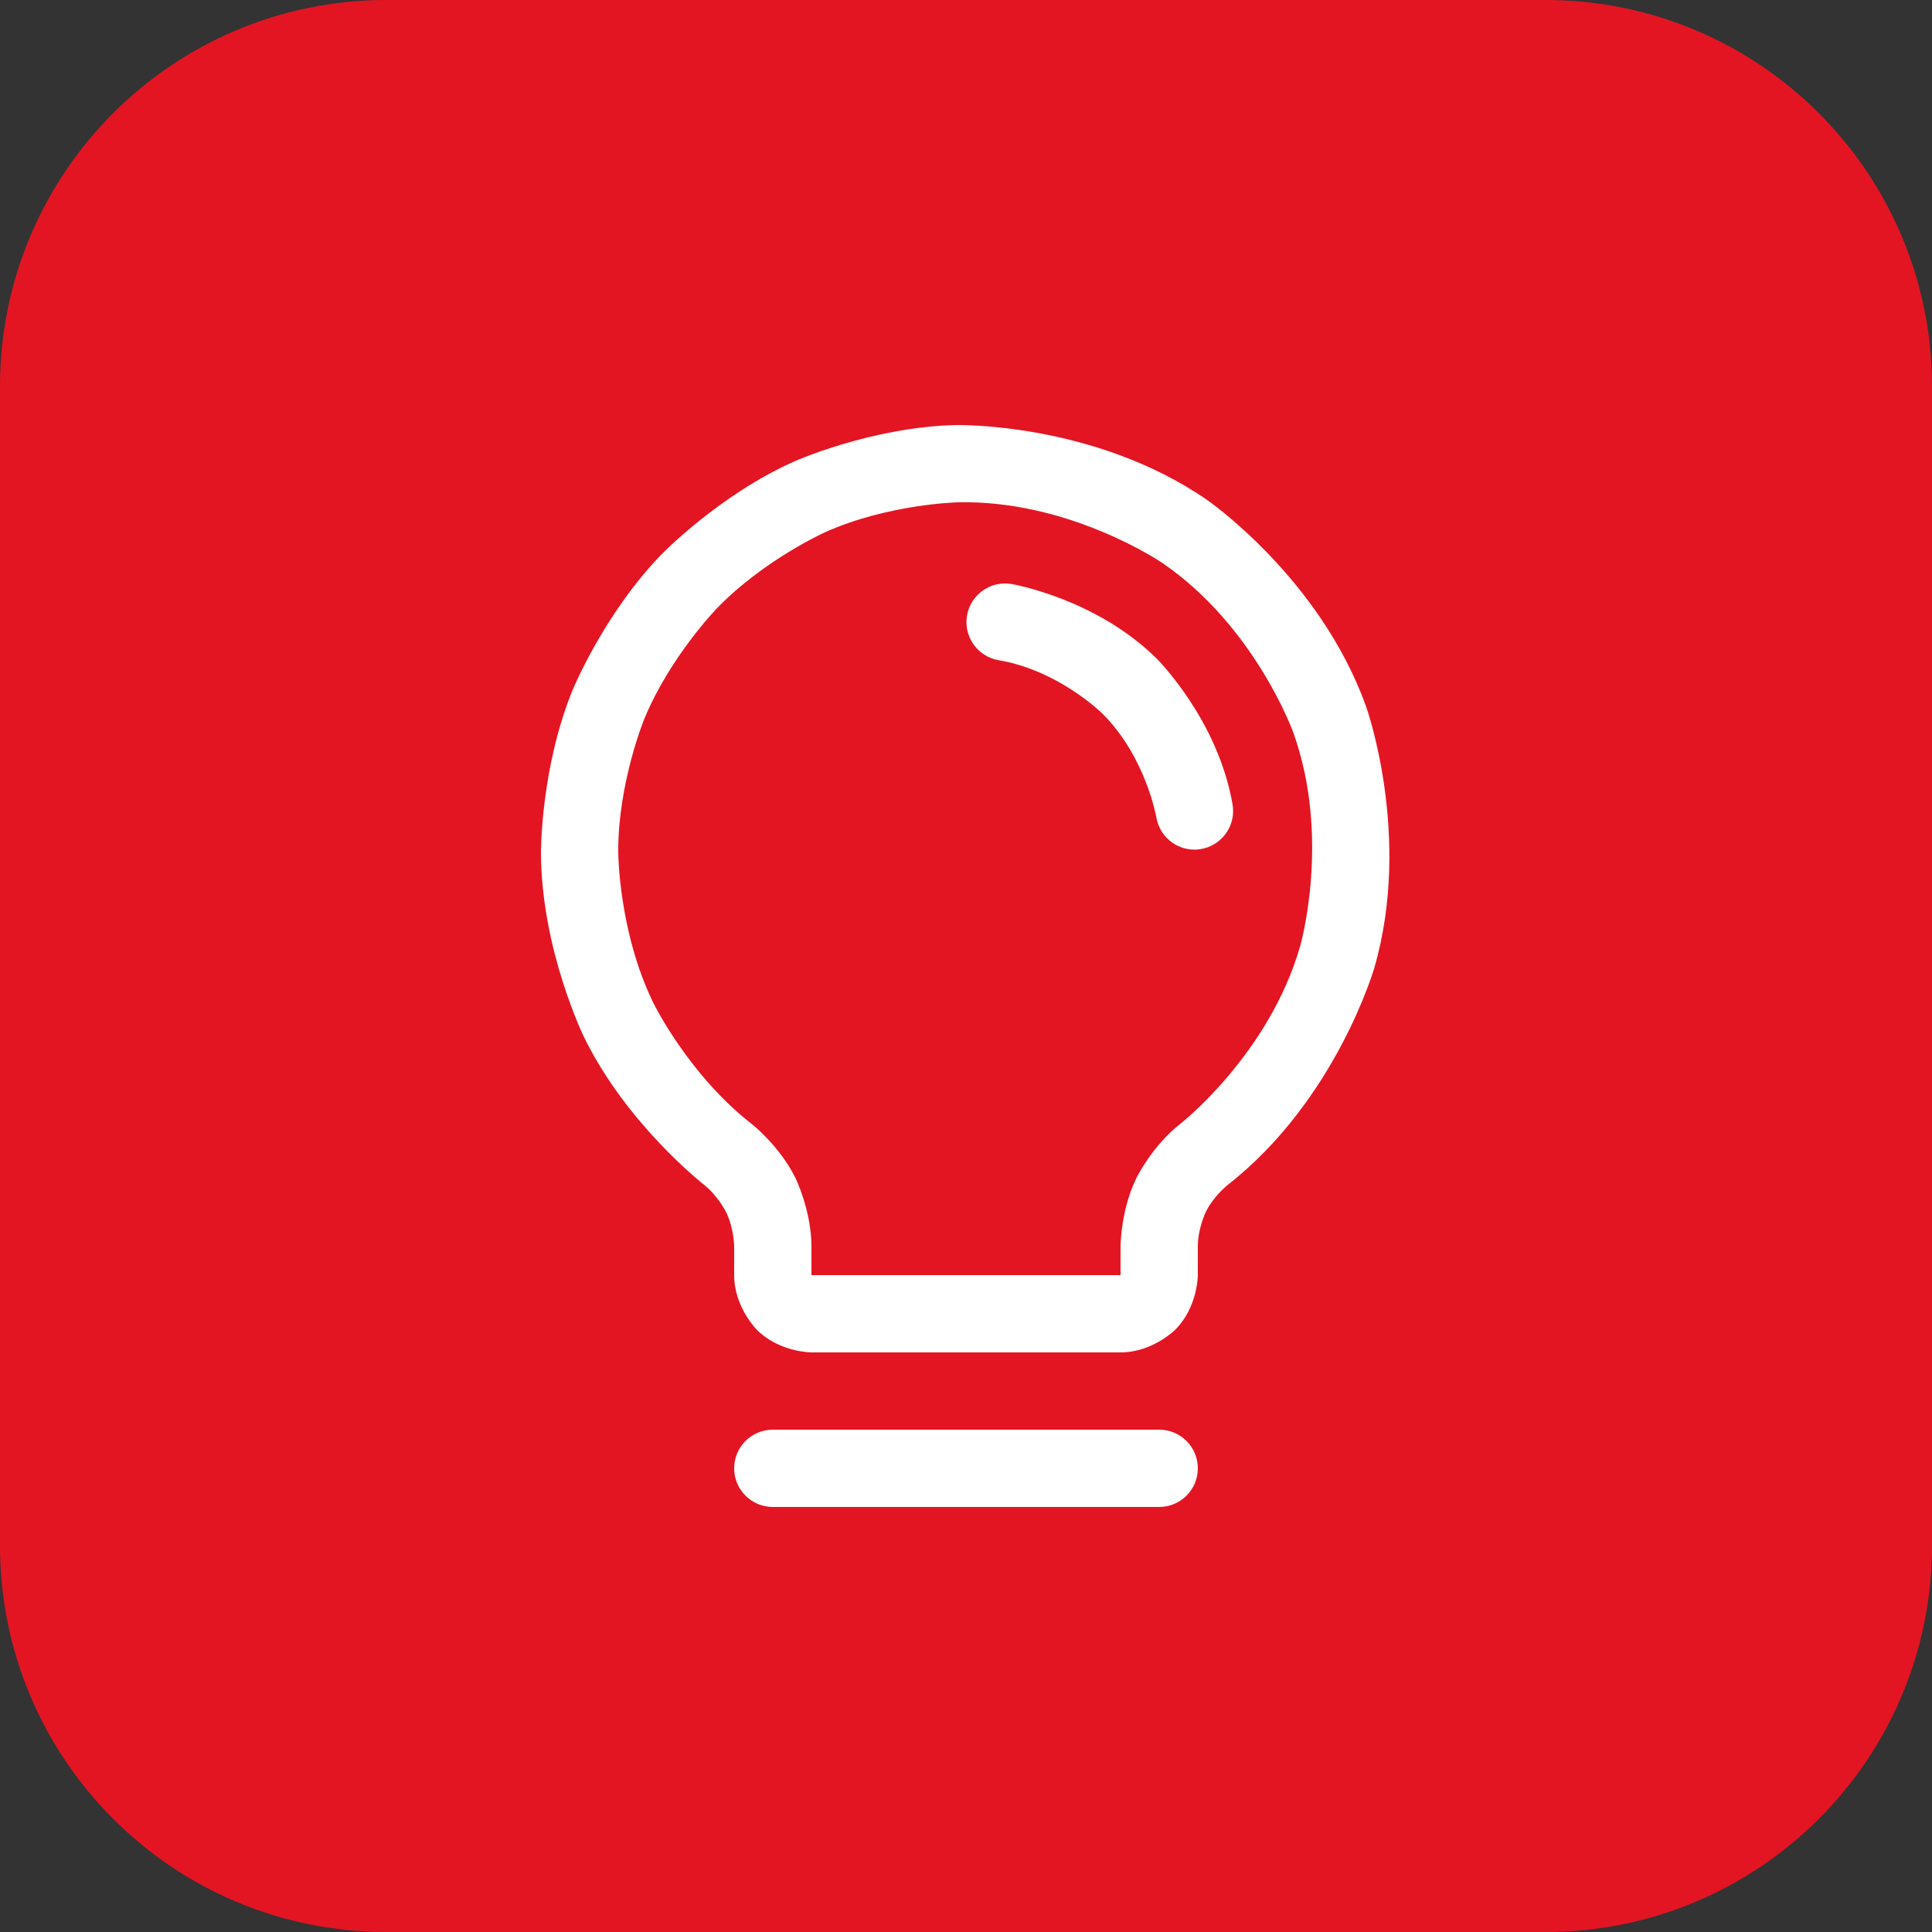 <?xml version="1.0" encoding="UTF-8"?> <svg xmlns="http://www.w3.org/2000/svg" width="50" height="50" viewBox="0 0 50 50" fill="none"><rect x="0" y="0" width="50" height="50" fill="#333333" stroke="none"/><g clip-path="url(#clip0_592_9991)"><path d="M40 1H10C5.029 1 1 5.029 1 10V40C1 44.971 5.029 49 10 49H40C44.971 49 49 44.971 49 40V10C49 5.029 44.971 1 40 1Z" fill="#E41523"></path><path d="M40 1H10C5.029 1 1 5.029 1 10V40C1 44.971 5.029 49 10 49H40C44.971 49 49 44.971 49 40V10C49 5.029 44.971 1 40 1Z" stroke="#E41523" stroke-width="2"></path><path d="M20 39H30C30.552 39 31 38.552 31 38C31 37.448 30.552 37 30 37H20C19.448 37 19 37.448 19 38C19 38.552 19.448 39 20 39Z" fill="white"></path><path fill-rule="evenodd" clip-rule="evenodd" d="M18.791 31.37C18.791 31.37 18.586 30.951 18.221 30.662C18.221 30.662 16.232 29.114 15.12 26.852C15.12 26.852 14.008 24.588 14 22.067C14 22.067 13.99 19.867 14.828 17.838C14.828 17.838 15.636 15.878 17.119 14.348C17.119 14.348 18.604 12.816 20.536 11.95C20.536 11.95 22.54 11.051 24.739 11C24.739 11 28.291 10.916 31.222 12.926C31.222 12.926 34.152 14.936 35.353 18.28C35.353 18.28 36.553 21.625 35.57 25.04C35.57 25.04 34.587 28.455 31.787 30.654C31.787 30.654 31.415 30.941 31.208 31.362C31.208 31.362 31.001 31.783 31 32.25V33C31 33 31 33.828 30.414 34.414C30.414 34.414 29.828 35 29 35H21C21 35 20.172 35 19.586 34.414C19.586 34.414 19 33.828 19 33L19 32.257C19 32.257 18.997 31.789 18.791 31.37ZM19.456 29.09C19.456 29.09 20.182 29.661 20.588 30.49C20.588 30.49 20.994 31.32 21 32.243L21 33H29V32.25C29 32.25 29.002 31.315 29.414 30.479C29.414 30.479 29.826 29.642 30.563 29.071C30.563 29.071 32.844 27.28 33.648 24.487C33.648 24.487 34.453 21.693 33.47 18.956C33.47 18.956 32.488 16.22 30.09 14.575C30.09 14.575 27.693 12.931 24.786 13C24.786 13 22.989 13.041 21.354 13.774C21.354 13.774 19.773 14.484 18.556 15.74C18.556 15.74 17.339 16.995 16.676 18.601C16.676 18.601 15.992 20.259 16 22.058C16 22.058 16.007 24.12 16.916 25.97C16.916 25.97 17.824 27.82 19.451 29.085L19.456 29.09Z" fill="white"></path><path d="M28.534 18.472C29.658 19.593 29.927 21.157 29.927 21.157C30.009 21.637 30.426 21.988 30.913 21.988L30.924 21.988C30.977 21.987 31.03 21.982 31.082 21.973C31.562 21.89 31.913 21.474 31.913 20.988L31.912 20.977C31.912 20.923 31.907 20.87 31.898 20.818C31.521 18.627 29.946 17.056 29.946 17.056C28.372 15.486 26.18 15.114 26.18 15.114C26.124 15.105 26.069 15.1 26.012 15.1L25.997 15.1C25.515 15.107 25.107 15.458 25.026 15.933C25.017 15.988 25.012 16.044 25.012 16.1L25.013 16.127C25.018 16.325 25.082 16.517 25.197 16.679C25.351 16.895 25.584 17.042 25.845 17.086C27.41 17.351 28.534 18.472 28.534 18.472Z" fill="white"></path></g><defs><clipPath id="clip0_592_9991"><rect width="50" height="50" fill="white"></rect></clipPath></defs></svg> 
